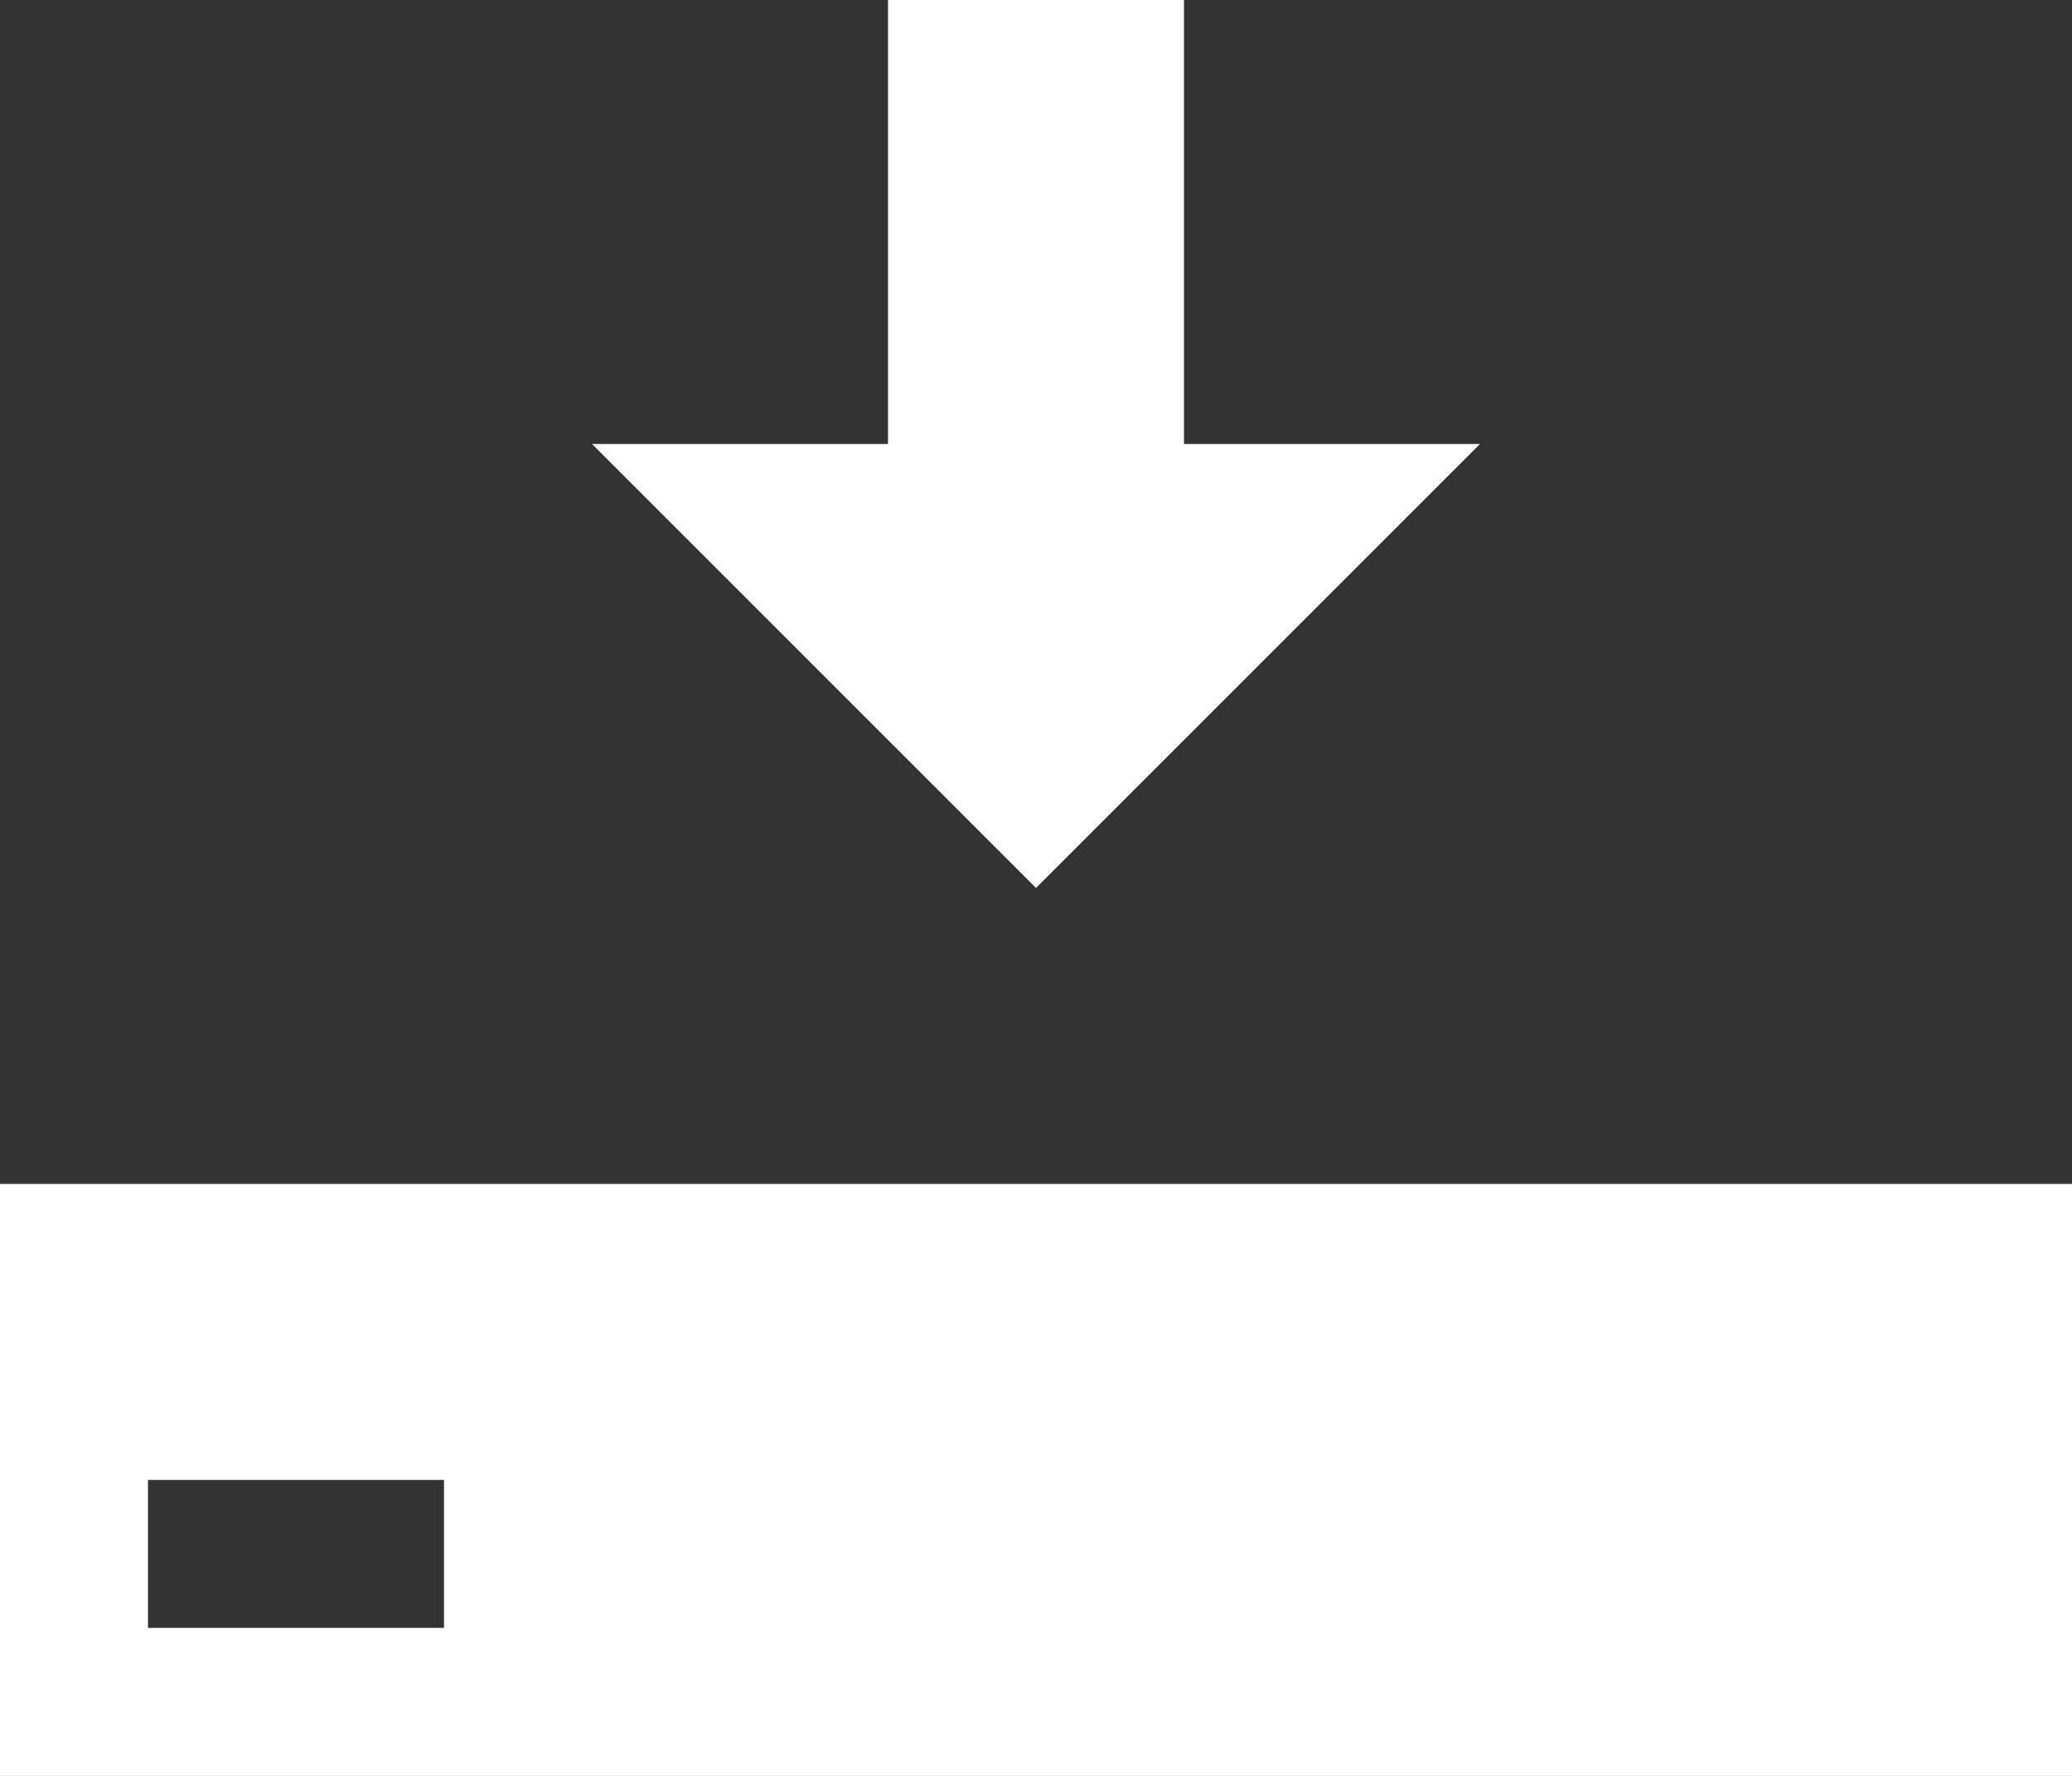 <svg xmlns="http://www.w3.org/2000/svg" viewBox="0 0 14 12">
  <rect x="0" y="0" width="14" height="12" fill="#333333" stroke="none"/>
  <defs>
    <style>
      .cls-1 {
        fill: #ffffff;
      }
    </style>
  </defs>
  <path id="install_icon" data-name="install icon" class="cls-1" d="M1-7v4H15V-7ZM4-4H2V-5H4Zm1-8H7v-3H9v3h2L8-9Z" transform="translate(-1 15)"/>
</svg>
